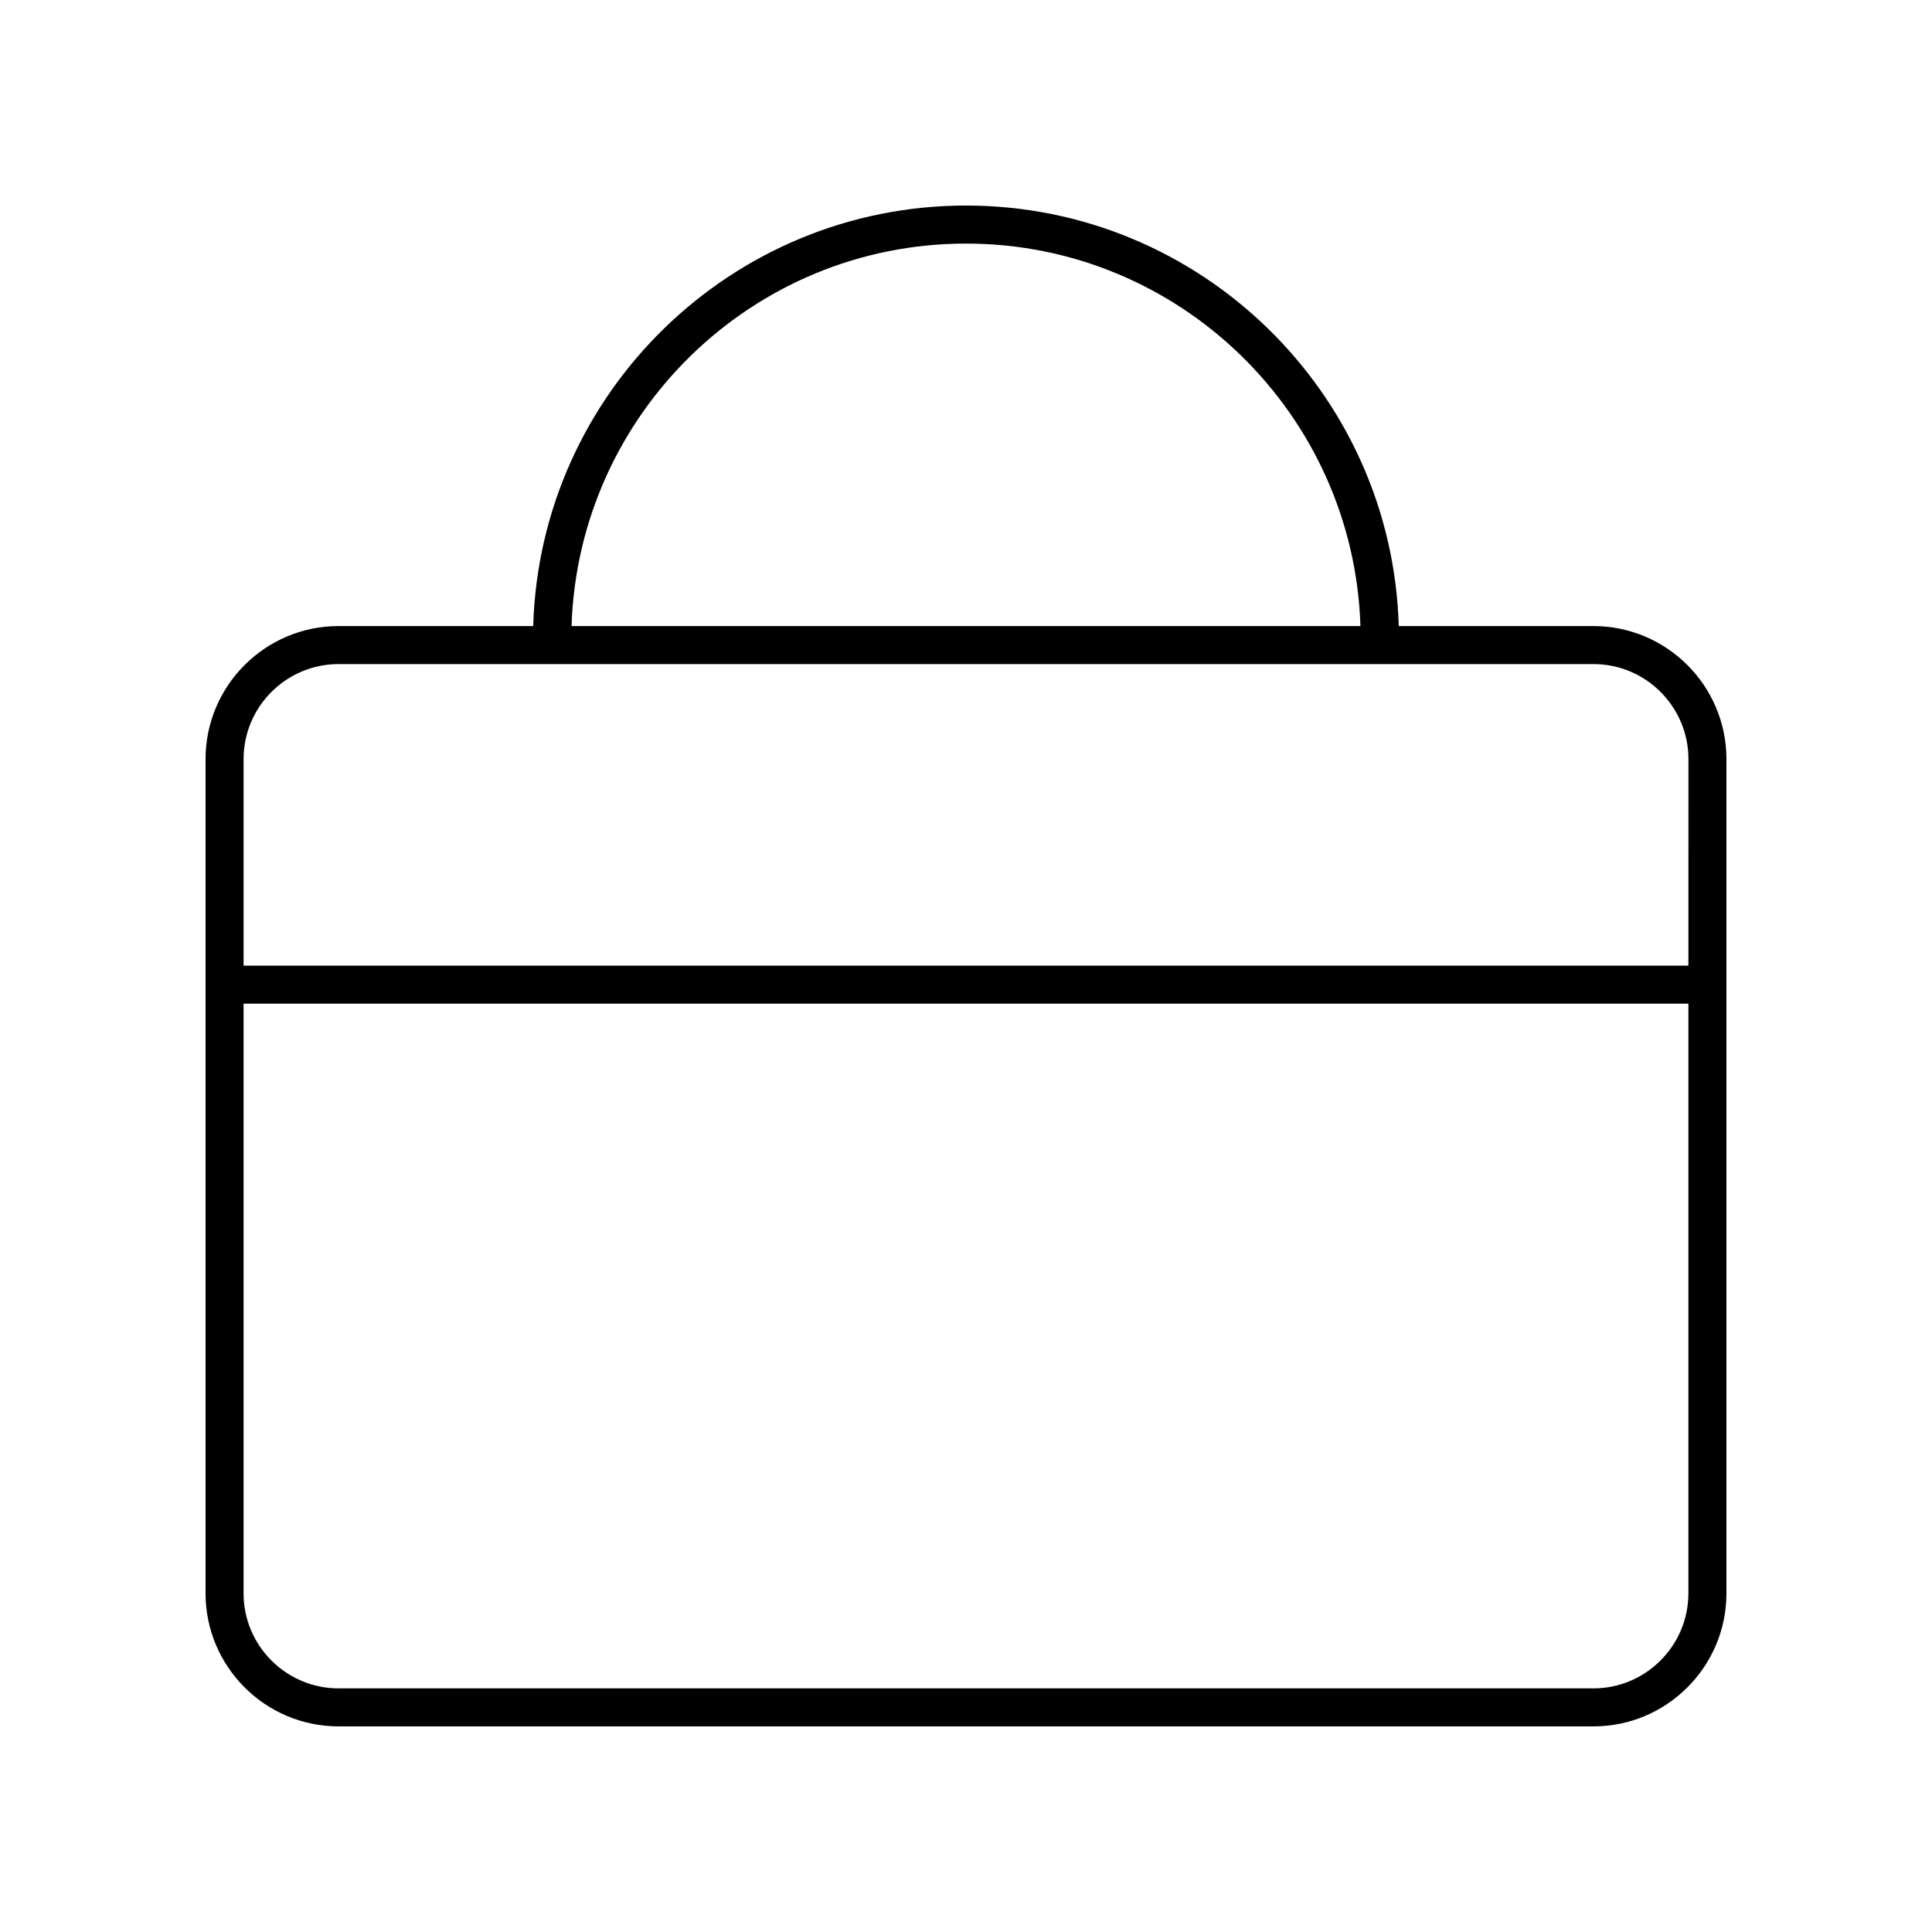 <?xml version="1.0" encoding="UTF-8"?>
<!-- Uploaded to: SVG Repo, www.svgrepo.com, Generator: SVG Repo Mixer Tools -->
<svg fill="#000000" width="800px" height="800px" version="1.1" viewBox="144 144 512 512" xmlns="http://www.w3.org/2000/svg">
 <path d="m566.25 309.91h-51.566c-1.777-61.746-52.523-111.44-114.69-111.44-62.168 0-112.91 49.691-114.69 111.44h-51.566c-19.445 0-35.266 15.82-35.266 35.266v221.07c0 19.445 15.824 35.266 35.266 35.266h332.52c19.445 0 35.266-15.82 35.266-35.266v-221.07c0-19.445-15.824-35.266-35.27-35.266zm-166.25-101.36c56.605 0 102.75 45.184 104.53 101.36h-209.06c1.785-56.18 47.926-101.36 104.53-101.36zm166.25 382.89h-332.51c-13.891 0-25.191-11.301-25.191-25.191v-156.27h382.89v156.27c0 13.891-11.301 25.191-25.191 25.191zm25.191-191.53h-382.89v-54.734c0-13.891 11.301-25.191 25.191-25.191h332.52c13.891 0 25.191 11.301 25.191 25.191z"/>
</svg>